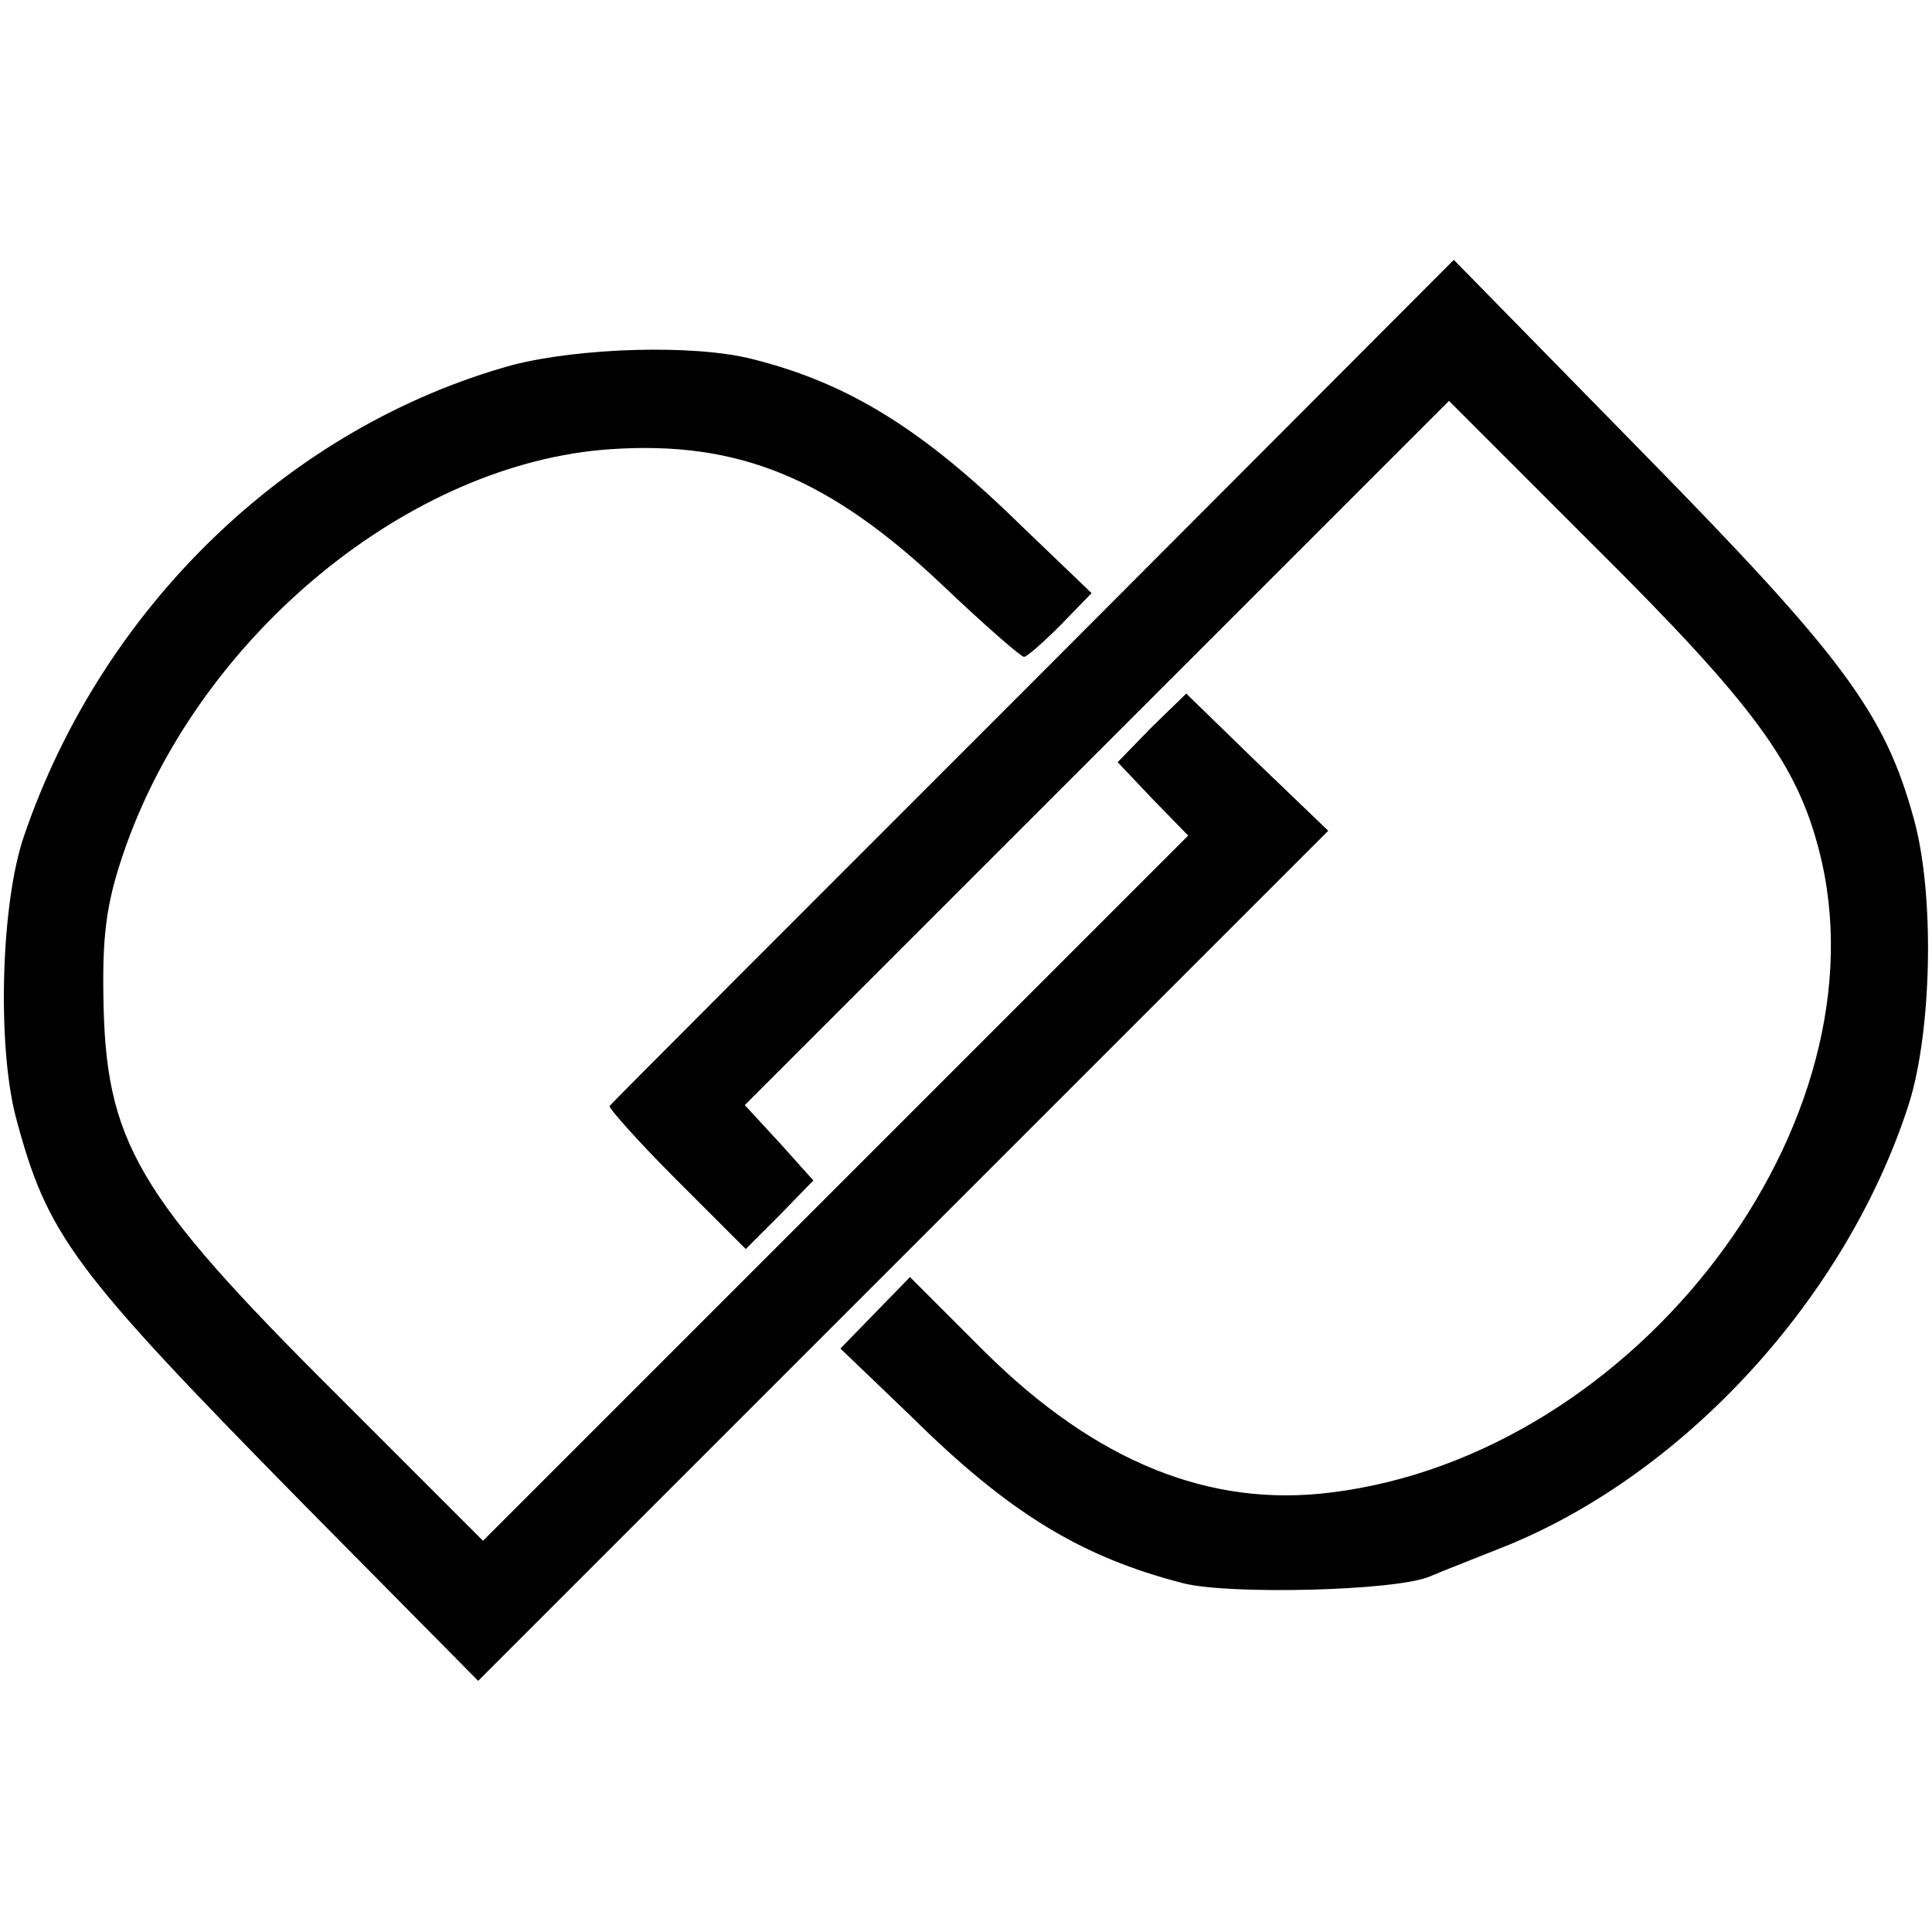 <?xml version="1.0" standalone="no"?>
<!DOCTYPE svg PUBLIC "-//W3C//DTD SVG 20010904//EN"
 "http://www.w3.org/TR/2001/REC-SVG-20010904/DTD/svg10.dtd">
<svg version="1.0" xmlns="http://www.w3.org/2000/svg"
 width="200pt" height="200pt" viewBox="0 0 200 200"
 preserveAspectRatio="xMidYMid meet">
<g transform="translate(0,200) scale(0.1,-0.1)"
fill="#000000" stroke="none">
<path d="M1070 1295 c-239 -239 -437 -437 -439 -440 -1 -2 29 -36 69 -76 l72
-72 35 35 35 36 -35 39 -36 39 365 365 364 364 153 -153 c163 -162 207 -223
230 -312 73 -281 -188 -626 -505 -665 -126 -16 -244 32 -359 146 l-77 77 -36
-37 -36 -37 73 -70 c102 -101 177 -146 282 -173 47 -12 220 -8 255 7 14 6 50
20 80 32 186 76 352 258 416 457 24 76 27 218 5 296 -30 109 -73 167 -281 379
l-195 199 -435 -436z"/>
<path d="M530 1622 c-231 -64 -424 -250 -505 -487 -24 -69 -28 -215 -9 -290
33 -124 57 -157 299 -403 l180 -182 440 440 440 440 -74 71 -73 71 -36 -35
-35 -36 36 -38 37 -38 -365 -365 -365 -365 -150 150 c-210 209 -241 263 -243
415 -1 67 4 100 24 156 79 219 294 395 501 409 133 9 227 -30 345 -142 42 -40
80 -73 83 -73 3 0 20 15 38 33 l32 33 -73 70 c-101 99 -178 147 -277 172 -61
16 -181 12 -250 -6z"/>
</g>
</svg>
